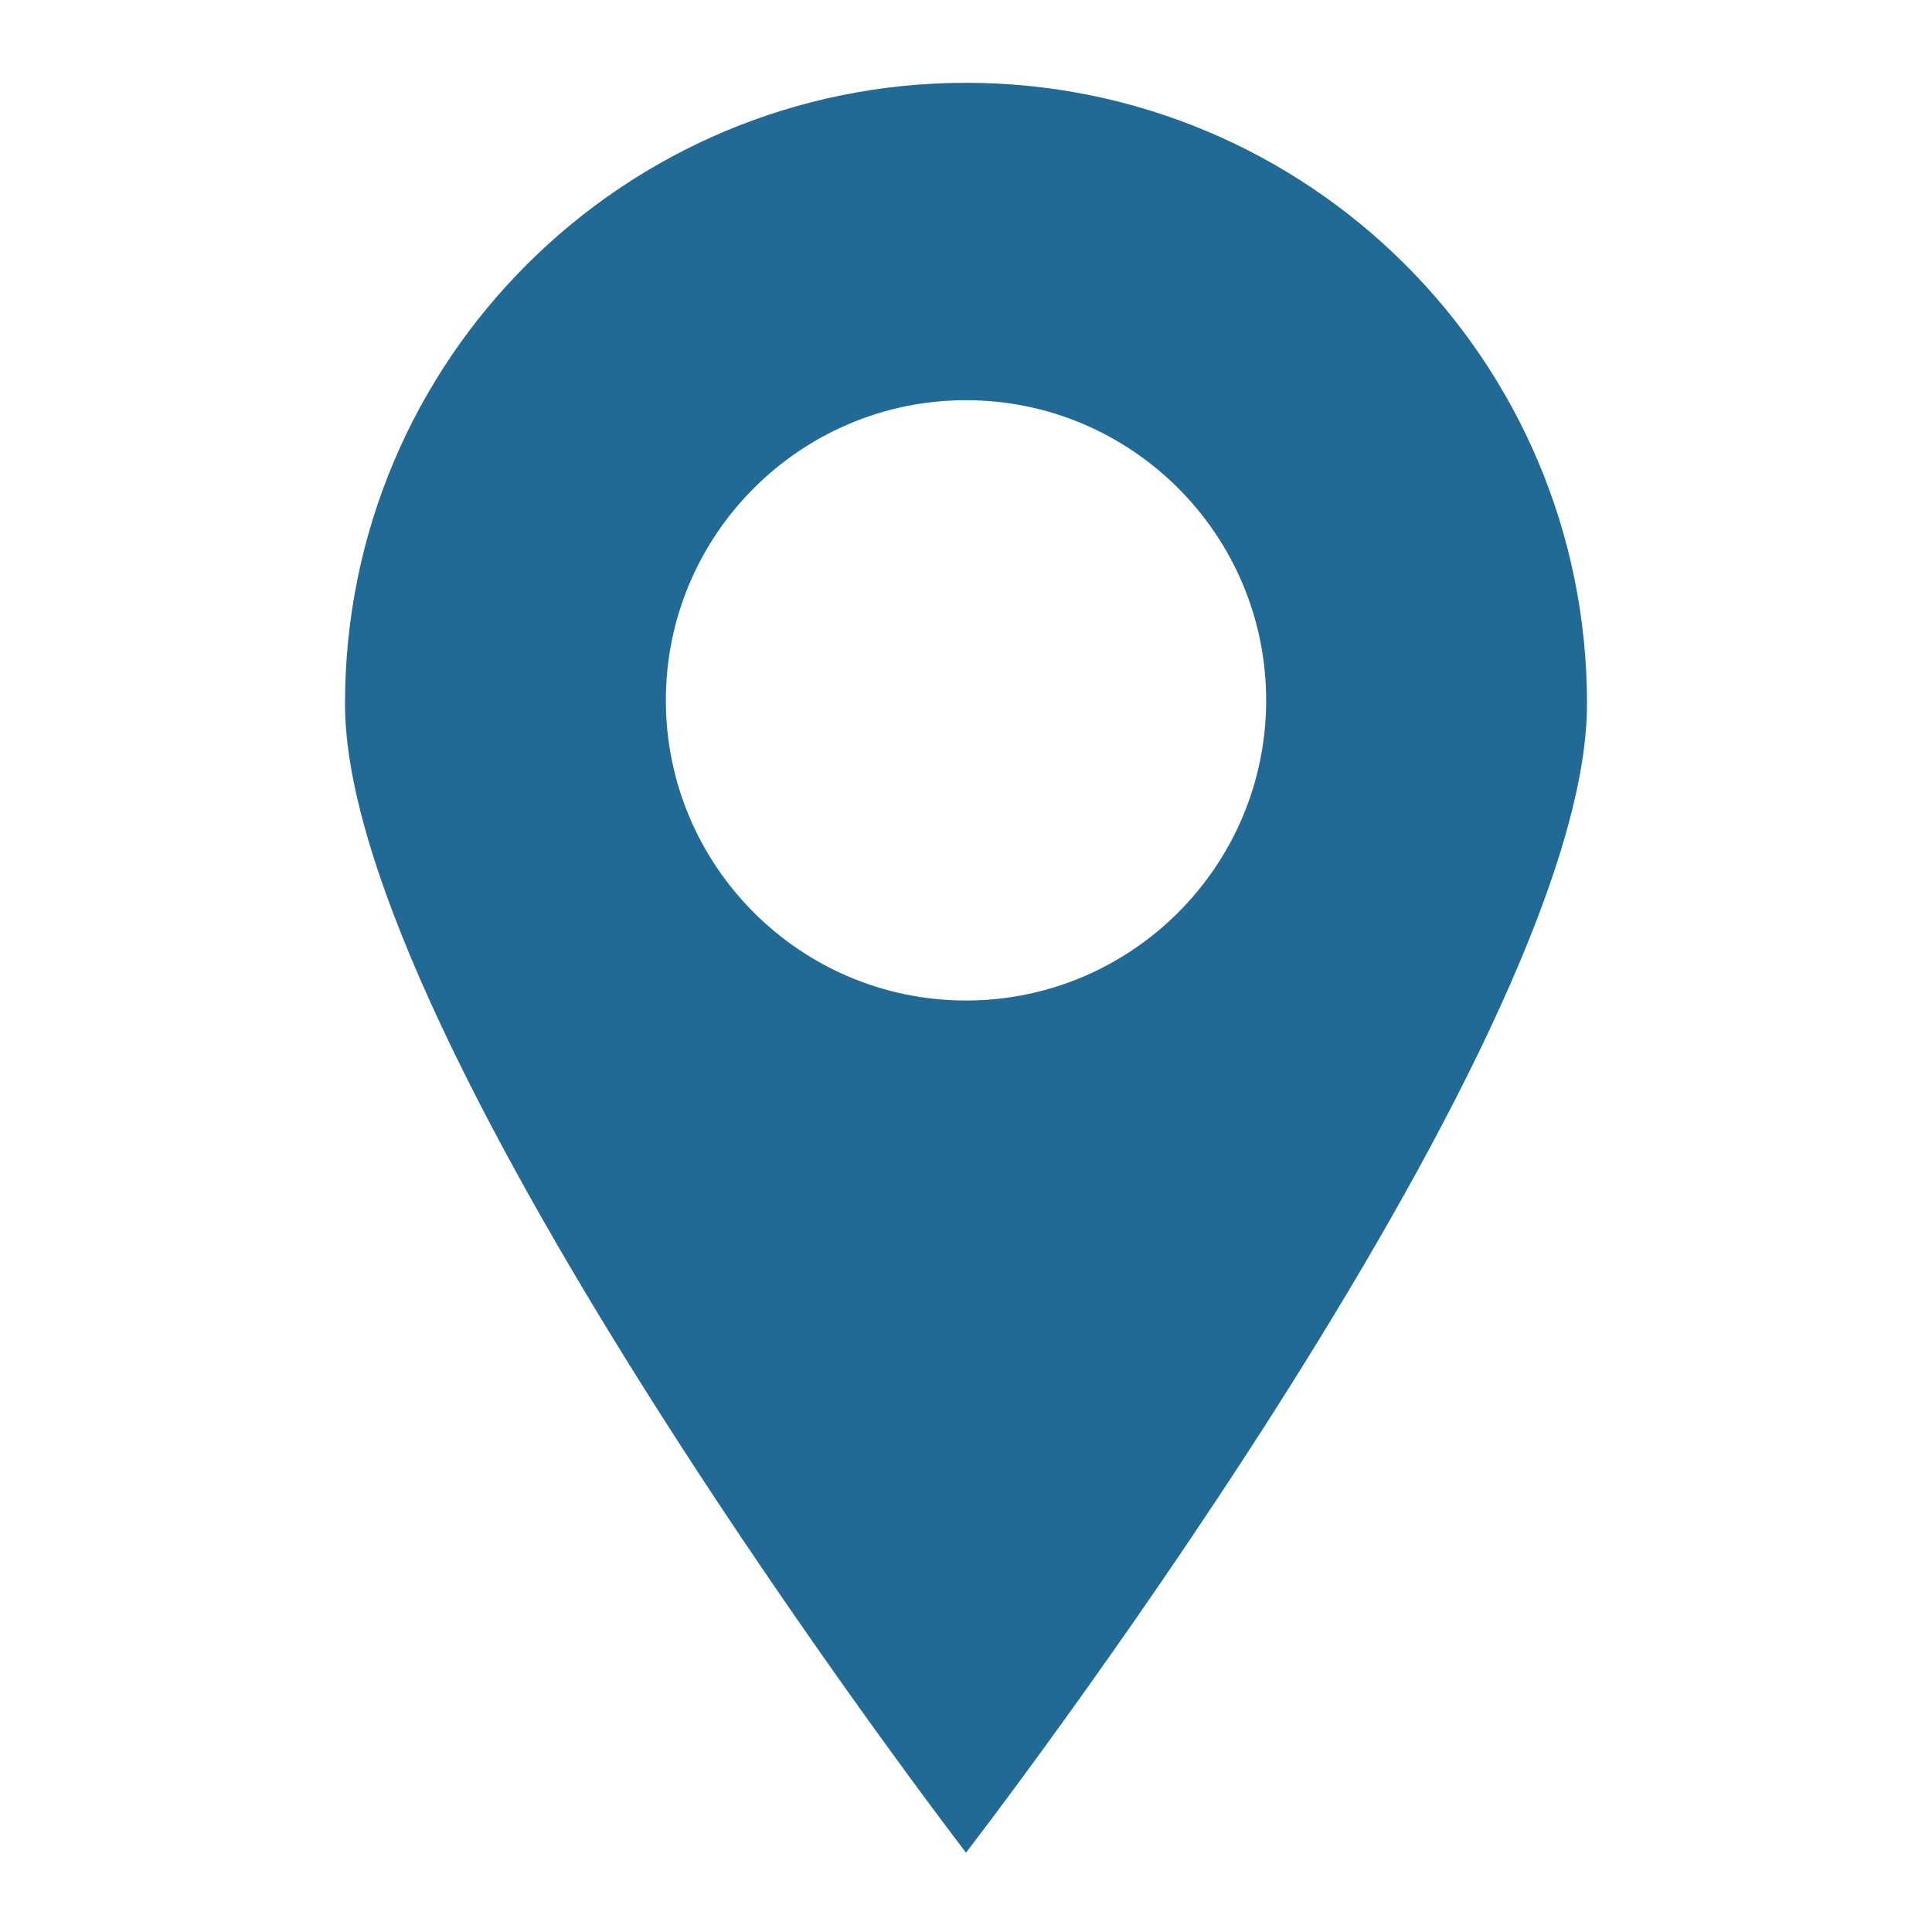<?xml version="1.0" encoding="utf-8"?>
<!-- Generator: Adobe Illustrator 26.0.2, SVG Export Plug-In . SVG Version: 6.00 Build 0)  -->
<svg version="1.1" id="Layer_1" xmlns="http://www.w3.org/2000/svg" xmlns:xlink="http://www.w3.org/1999/xlink" x="0px" y="0px"
	 viewBox="0 0 56 56" style="enable-background:new 0 0 56 56;" xml:space="preserve">
<style type="text/css">
	.st0{fill:#216A95;}
</style>
<path class="st0" d="M28,2.4c-9.9,0-18,8-18,18c0,9.9,18,33.3,18,33.3s18-23.3,18-33.3C46,10.4,37.9,2.4,28,2.4z M28,29
	c-4.8,0-8.7-3.9-8.7-8.7s3.9-8.7,8.7-8.7s8.7,3.9,8.7,8.7S32.8,29,28,29z"/>
</svg>
